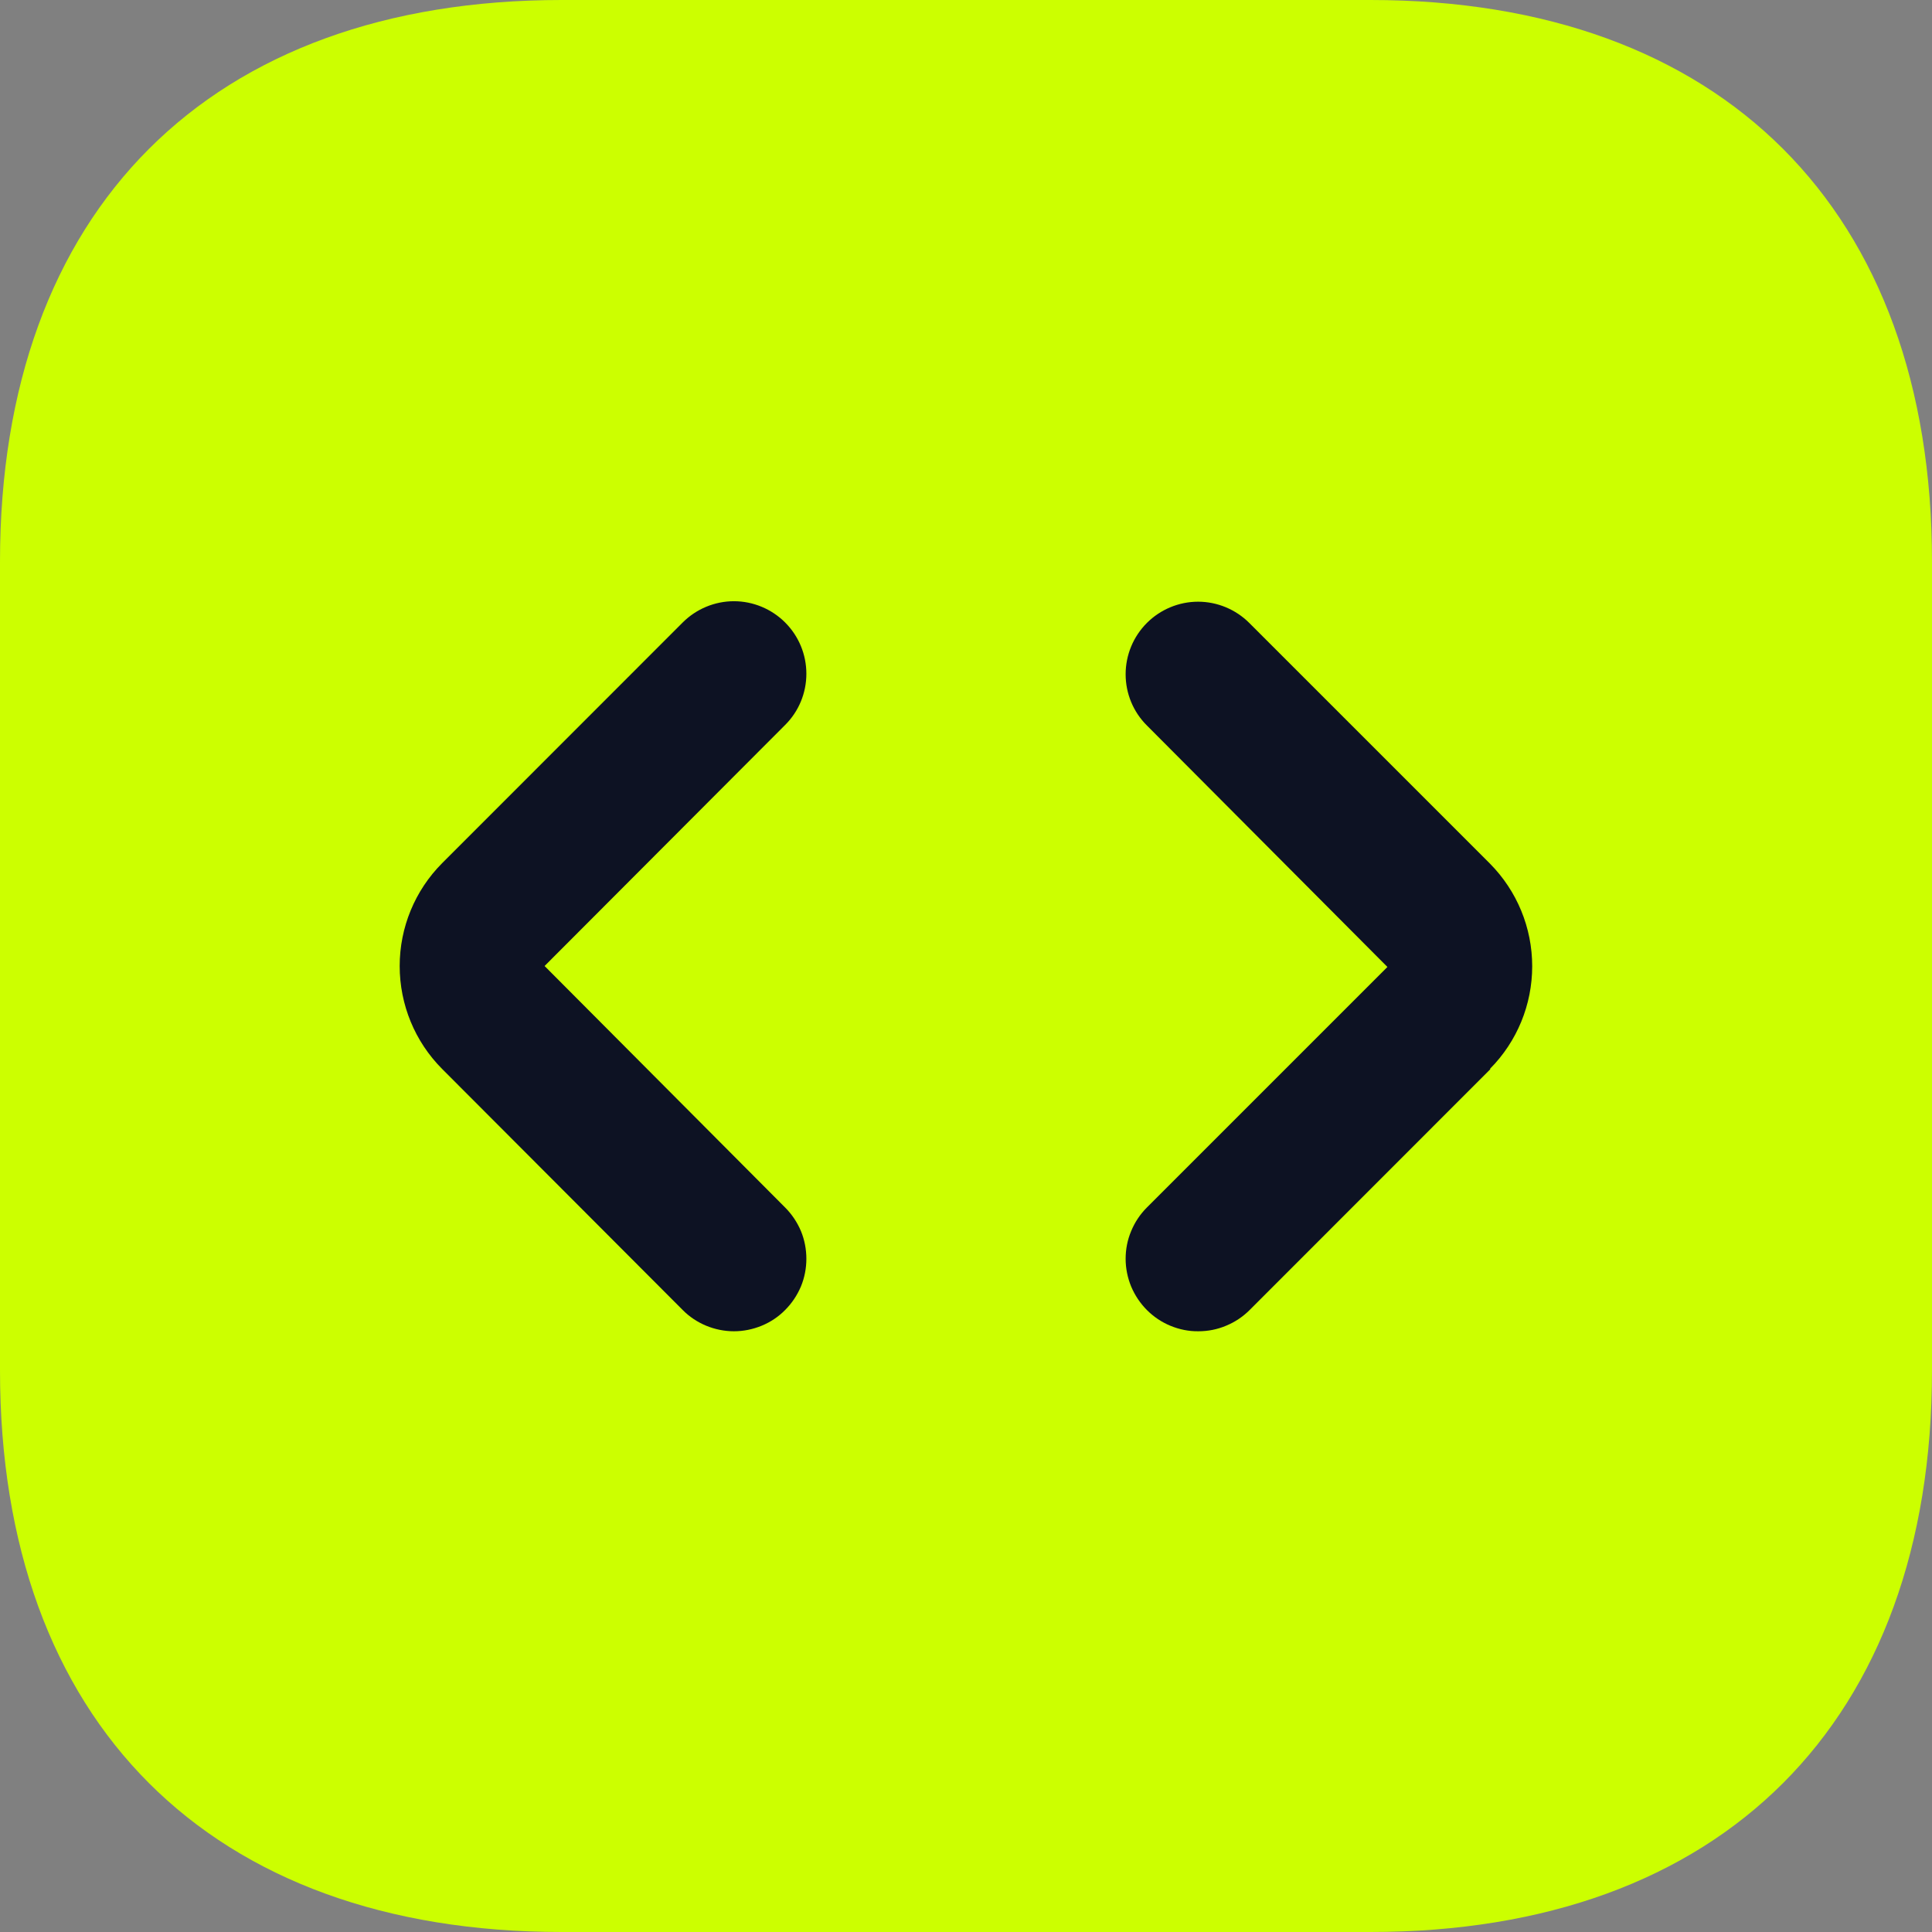 <svg xmlns="http://www.w3.org/2000/svg" version="1.1" xmlns:xlink="http://www.w3.org/1999/xlink" xmlns:svgjs="http://svgjs.dev/svgjs" width="16" height="16"><rect width="100%" height="100%" fill="#808080" stroke="none"/><svg width="16" height="16" viewBox="0 0 16 16" fill="none" xmlns="http://www.w3.org/2000/svg">
<path d="M11.349 0H4.651C1.739 0 0 1.738 0 4.651V11.349C0 14.262 1.739 16 4.651 16H11.349C14.261 16 16 14.262 16 11.349V4.651C16 1.738 14.261 0 11.349 0Z" fill="#CCFF00"></path>
<path d="M6.502 10C6.558 10.056 6.602 10.122 6.633 10.195C6.663 10.268 6.678 10.346 6.678 10.425C6.678 10.503 6.663 10.581 6.633 10.654C6.602 10.727 6.558 10.793 6.502 10.849C6.447 10.905 6.381 10.949 6.308 10.979C6.235 11.009 6.157 11.025 6.078 11.025C5.999 11.025 5.921 11.009 5.848 10.979C5.776 10.949 5.709 10.905 5.654 10.849L3.661 8.852C3.436 8.626 3.31 8.32 3.31 8C3.31 7.681 3.436 7.375 3.661 7.149L5.654 5.155C5.766 5.043 5.919 4.979 6.078 4.979C6.237 4.979 6.39 5.043 6.502 5.155C6.615 5.268 6.678 5.42 6.678 5.58C6.678 5.739 6.615 5.892 6.502 6.004L4.51 8L6.502 10ZM12.342 8.855L10.349 10.849C10.293 10.905 10.227 10.949 10.154 10.979C10.081 11.01 10.003 11.025 9.924 11.025C9.845 11.026 9.767 11.01 9.694 10.98C9.621 10.95 9.555 10.906 9.499 10.85C9.443 10.794 9.399 10.728 9.368 10.655C9.338 10.582 9.322 10.504 9.322 10.425C9.322 10.346 9.337 10.268 9.368 10.195C9.398 10.122 9.442 10.056 9.498 10L11.49 8.008L9.498 6.008C9.385 5.896 9.322 5.743 9.322 5.584C9.322 5.425 9.385 5.272 9.498 5.159C9.61 5.047 9.763 4.983 9.922 4.983C10.081 4.983 10.234 5.047 10.346 5.159L12.339 7.152C12.563 7.378 12.689 7.683 12.689 8.002C12.689 8.32 12.564 8.625 12.34 8.851L12.342 8.855Z" fill="#0D1223"></path>
</svg><style>@media (prefers-color-scheme: light) { :root { filter: none; } }
@media (prefers-color-scheme: dark) { :root { filter: none; } }
</style></svg>